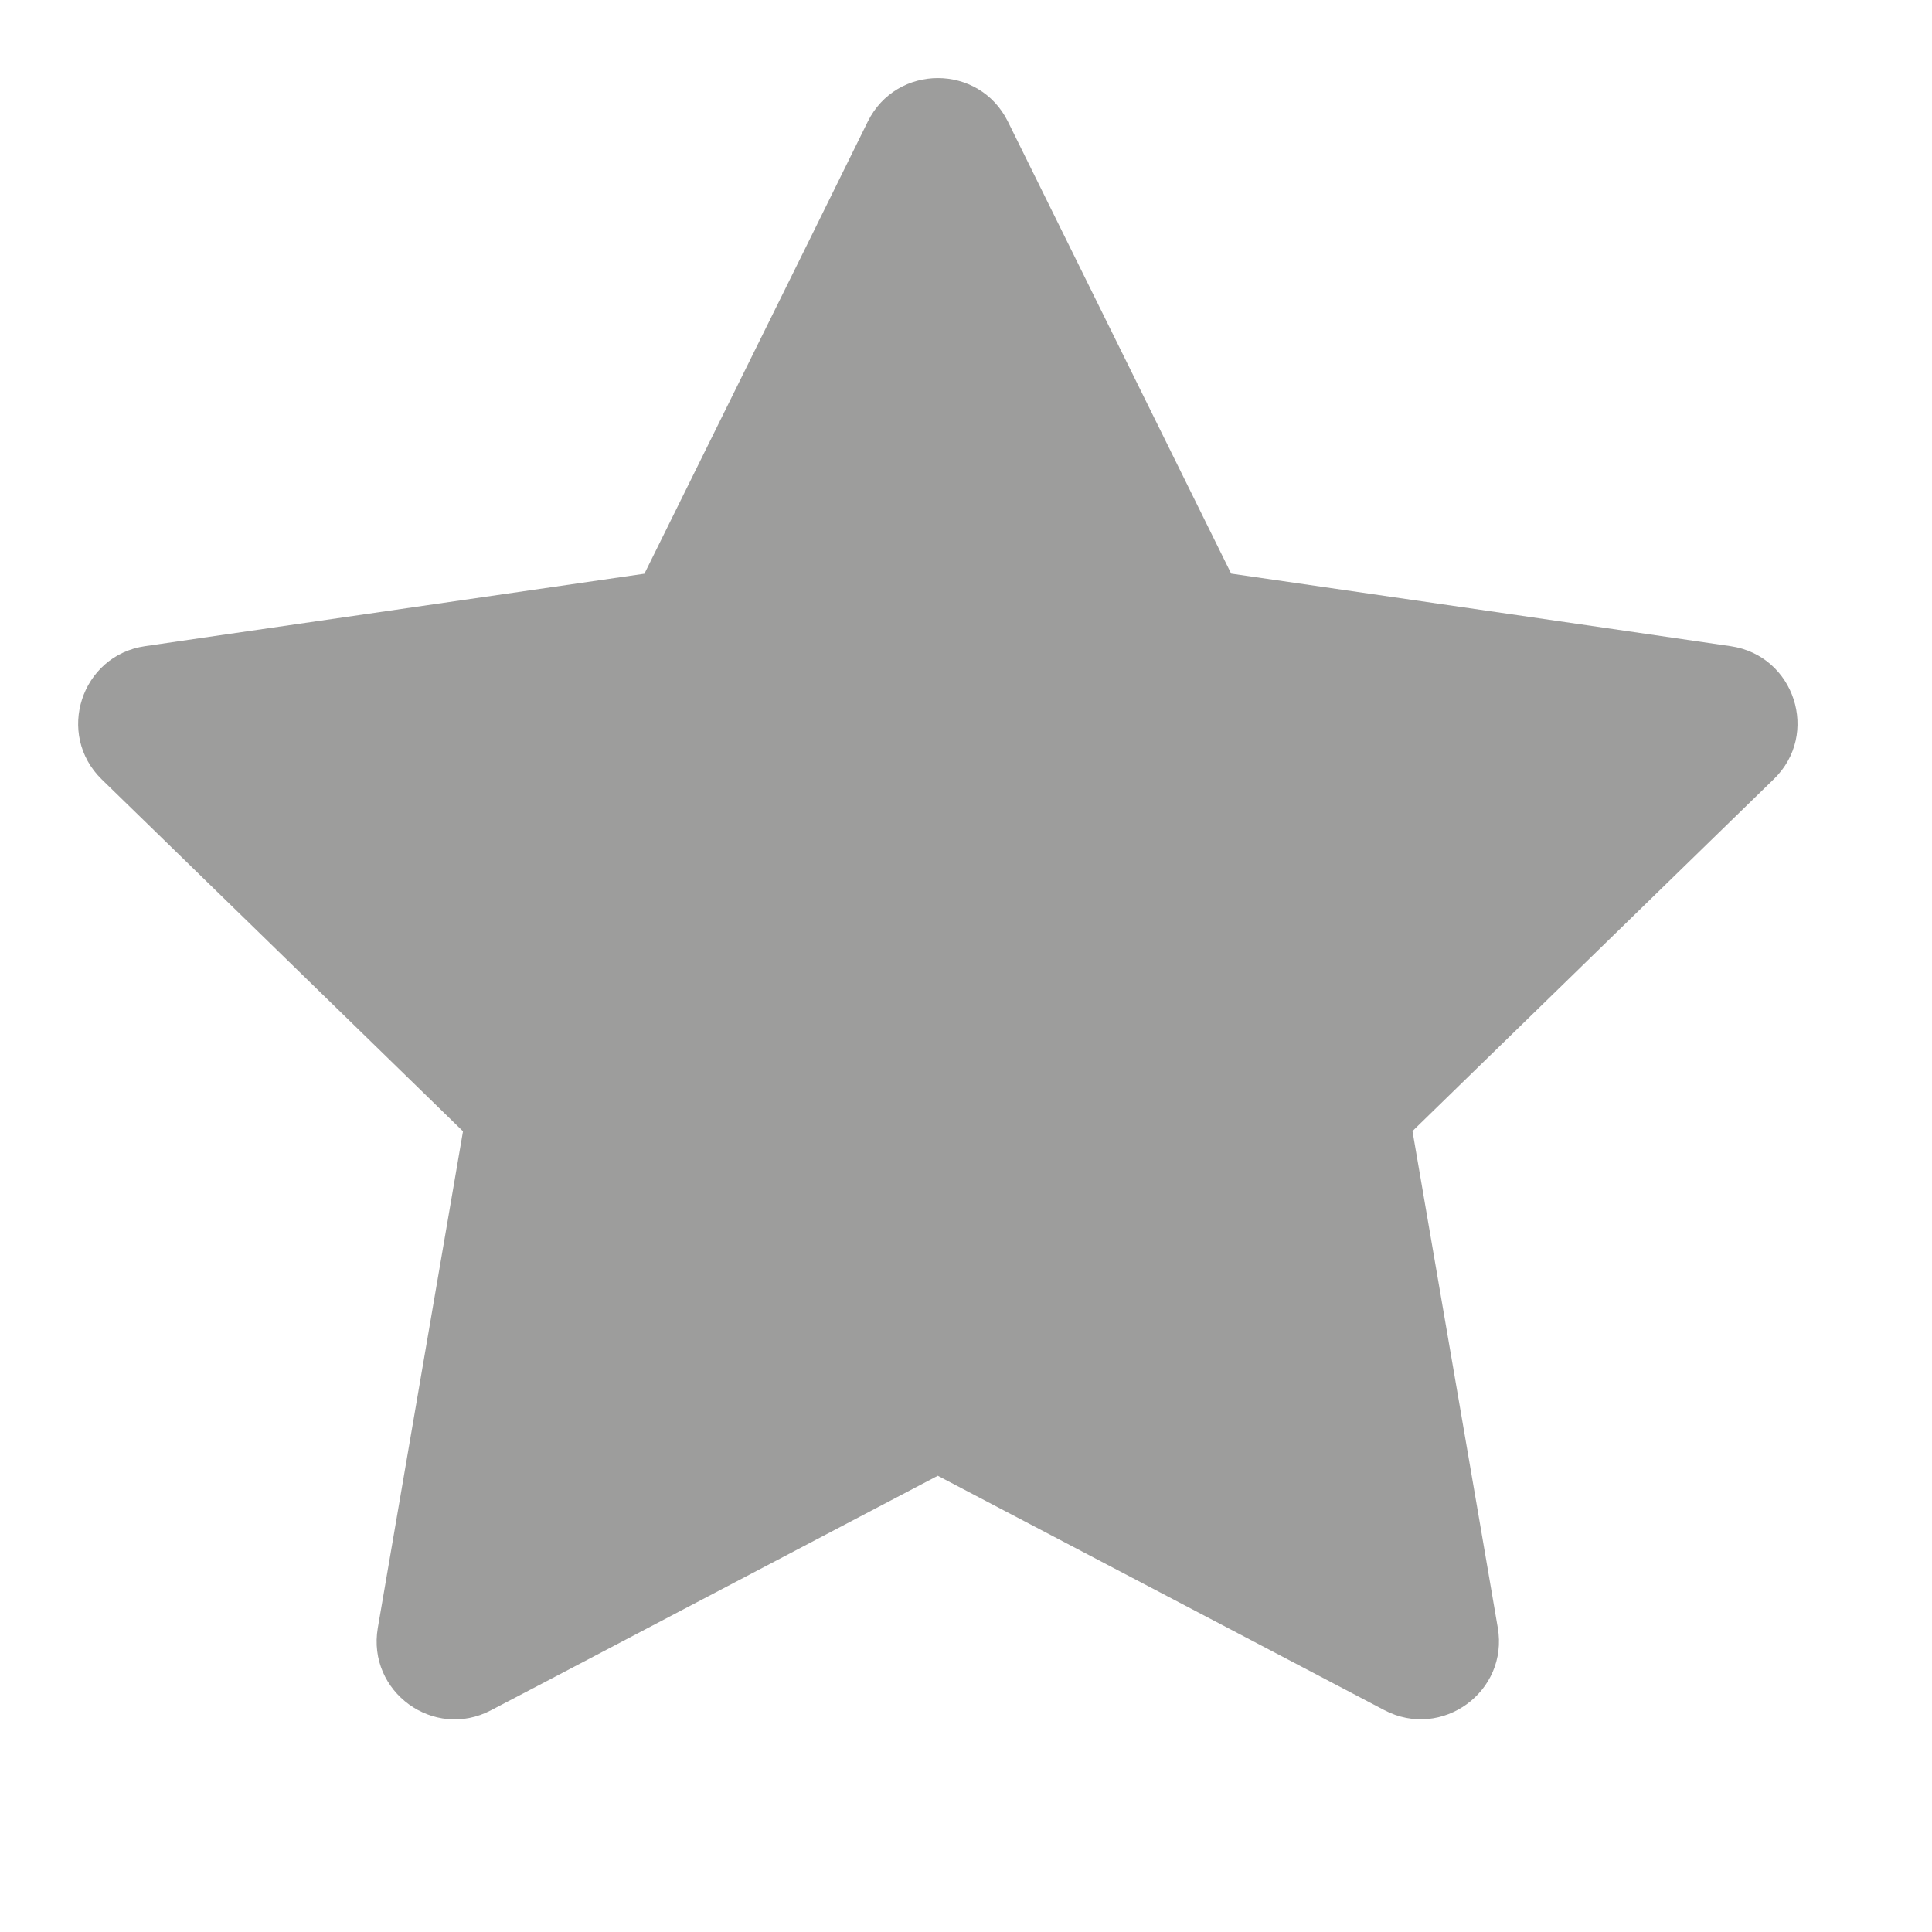 <?xml version="1.0" encoding="utf-8"?>
<svg xmlns="http://www.w3.org/2000/svg" fill="none" height="100%" overflow="visible" preserveAspectRatio="none" style="display: block;" viewBox="0 0 20 20" width="100%">
<g id="ic_star_on 1">
<g id="star_on">
<path d="M17.914 6.689L16.645 6.504L12.745 5.938L11.113 2.634L10.434 1.259C10.137 0.658 9.28 0.658 8.983 1.259L8.305 2.634L6.671 5.939L2.167 6.592L1.502 6.689C0.839 6.785 0.574 7.601 1.054 8.069L1.535 8.537L4.793 11.711L3.967 16.526L3.911 16.852C3.798 17.513 4.491 18.017 5.084 17.704L5.606 17.431L9.708 15.277L13.422 17.226L14.332 17.704C14.926 18.015 15.619 17.511 15.505 16.85L15.316 15.746L14.622 11.709L17.718 8.693L18.362 8.066C18.843 7.601 18.578 6.785 17.914 6.689Z" fill="#9D9D9C" id="Vector"/>
</g>
</g>
</svg>